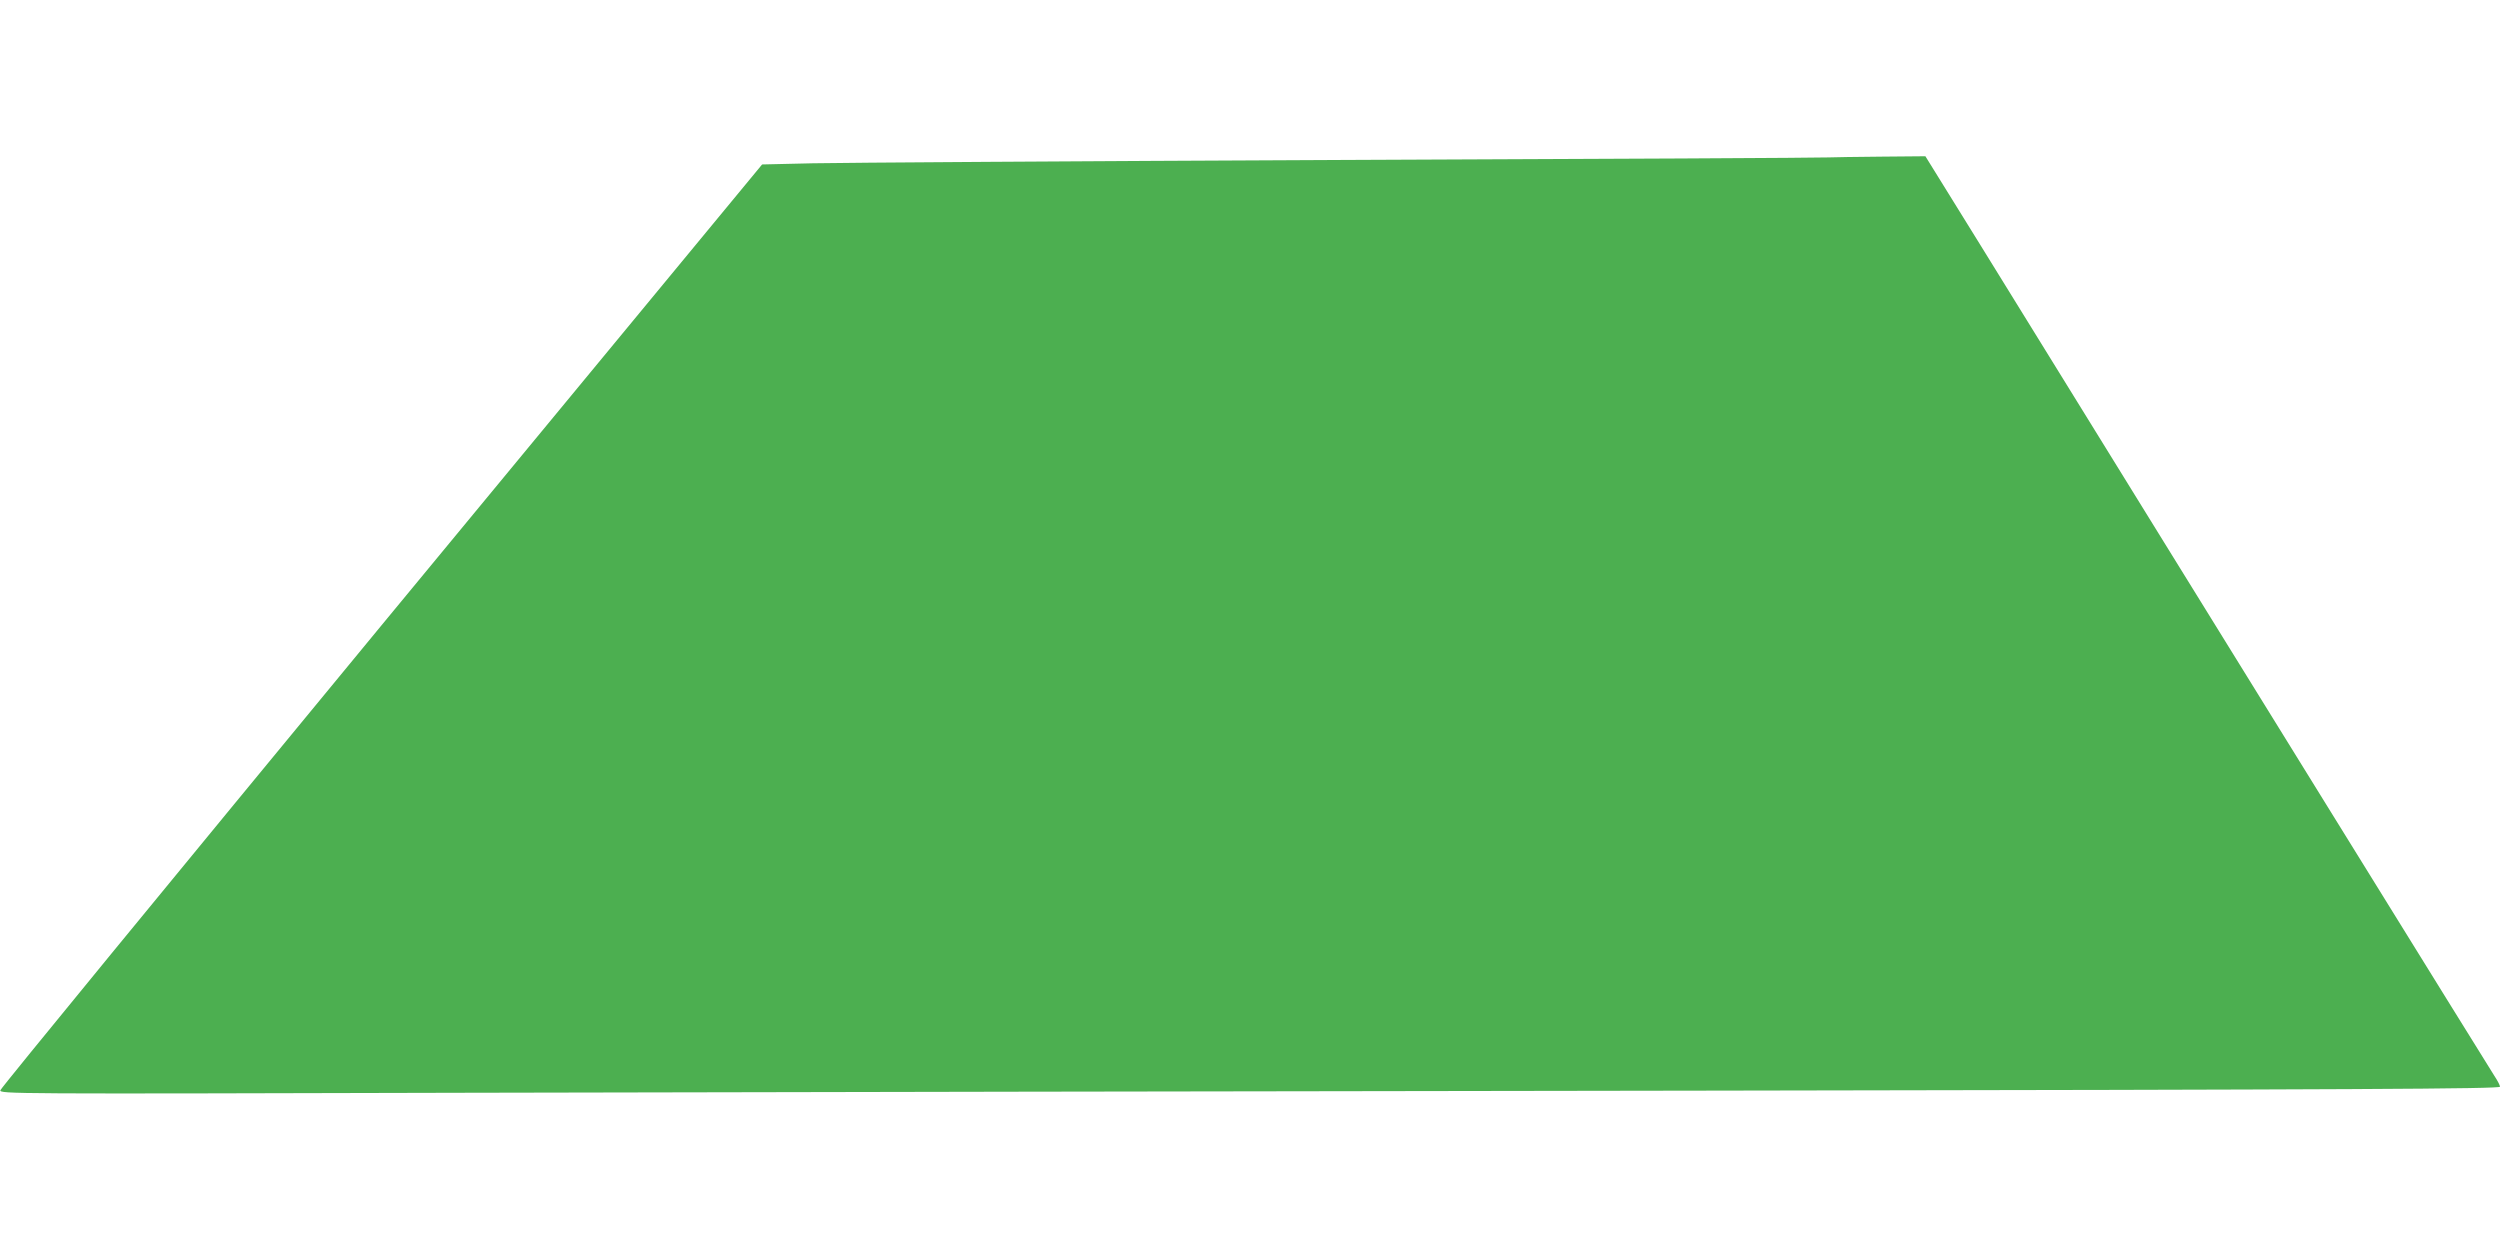 <?xml version="1.0" standalone="no"?>
<!DOCTYPE svg PUBLIC "-//W3C//DTD SVG 20010904//EN"
 "http://www.w3.org/TR/2001/REC-SVG-20010904/DTD/svg10.dtd">
<svg version="1.0" xmlns="http://www.w3.org/2000/svg"
 width="1280pt" height="640pt" viewBox="0 0 1280 640"
 preserveAspectRatio="xMidYMid meet">
<g transform="translate(0,640) scale(0.1,-0.1)"
fill="#4caf50" stroke="none">
<path d="M9360 5594 c-25 -2 -1145 -8 -2490 -13 -1345 -6 -2563 -14 -2707 -17
l-261 -6 -1949 -2360 c-1071 -1299 -1949 -2369 -1951 -2380 -3 -19 36 -19
2360 -13 1300 3 4180 8 6401 11 3343 5 4037 9 4037 20 0 7 -13 32 -29 56 -23
35 -1366 2204 -2633 4256 l-280 452 -226 -2 c-125 -1 -247 -3 -272 -4z"/>
</g>
</svg>
